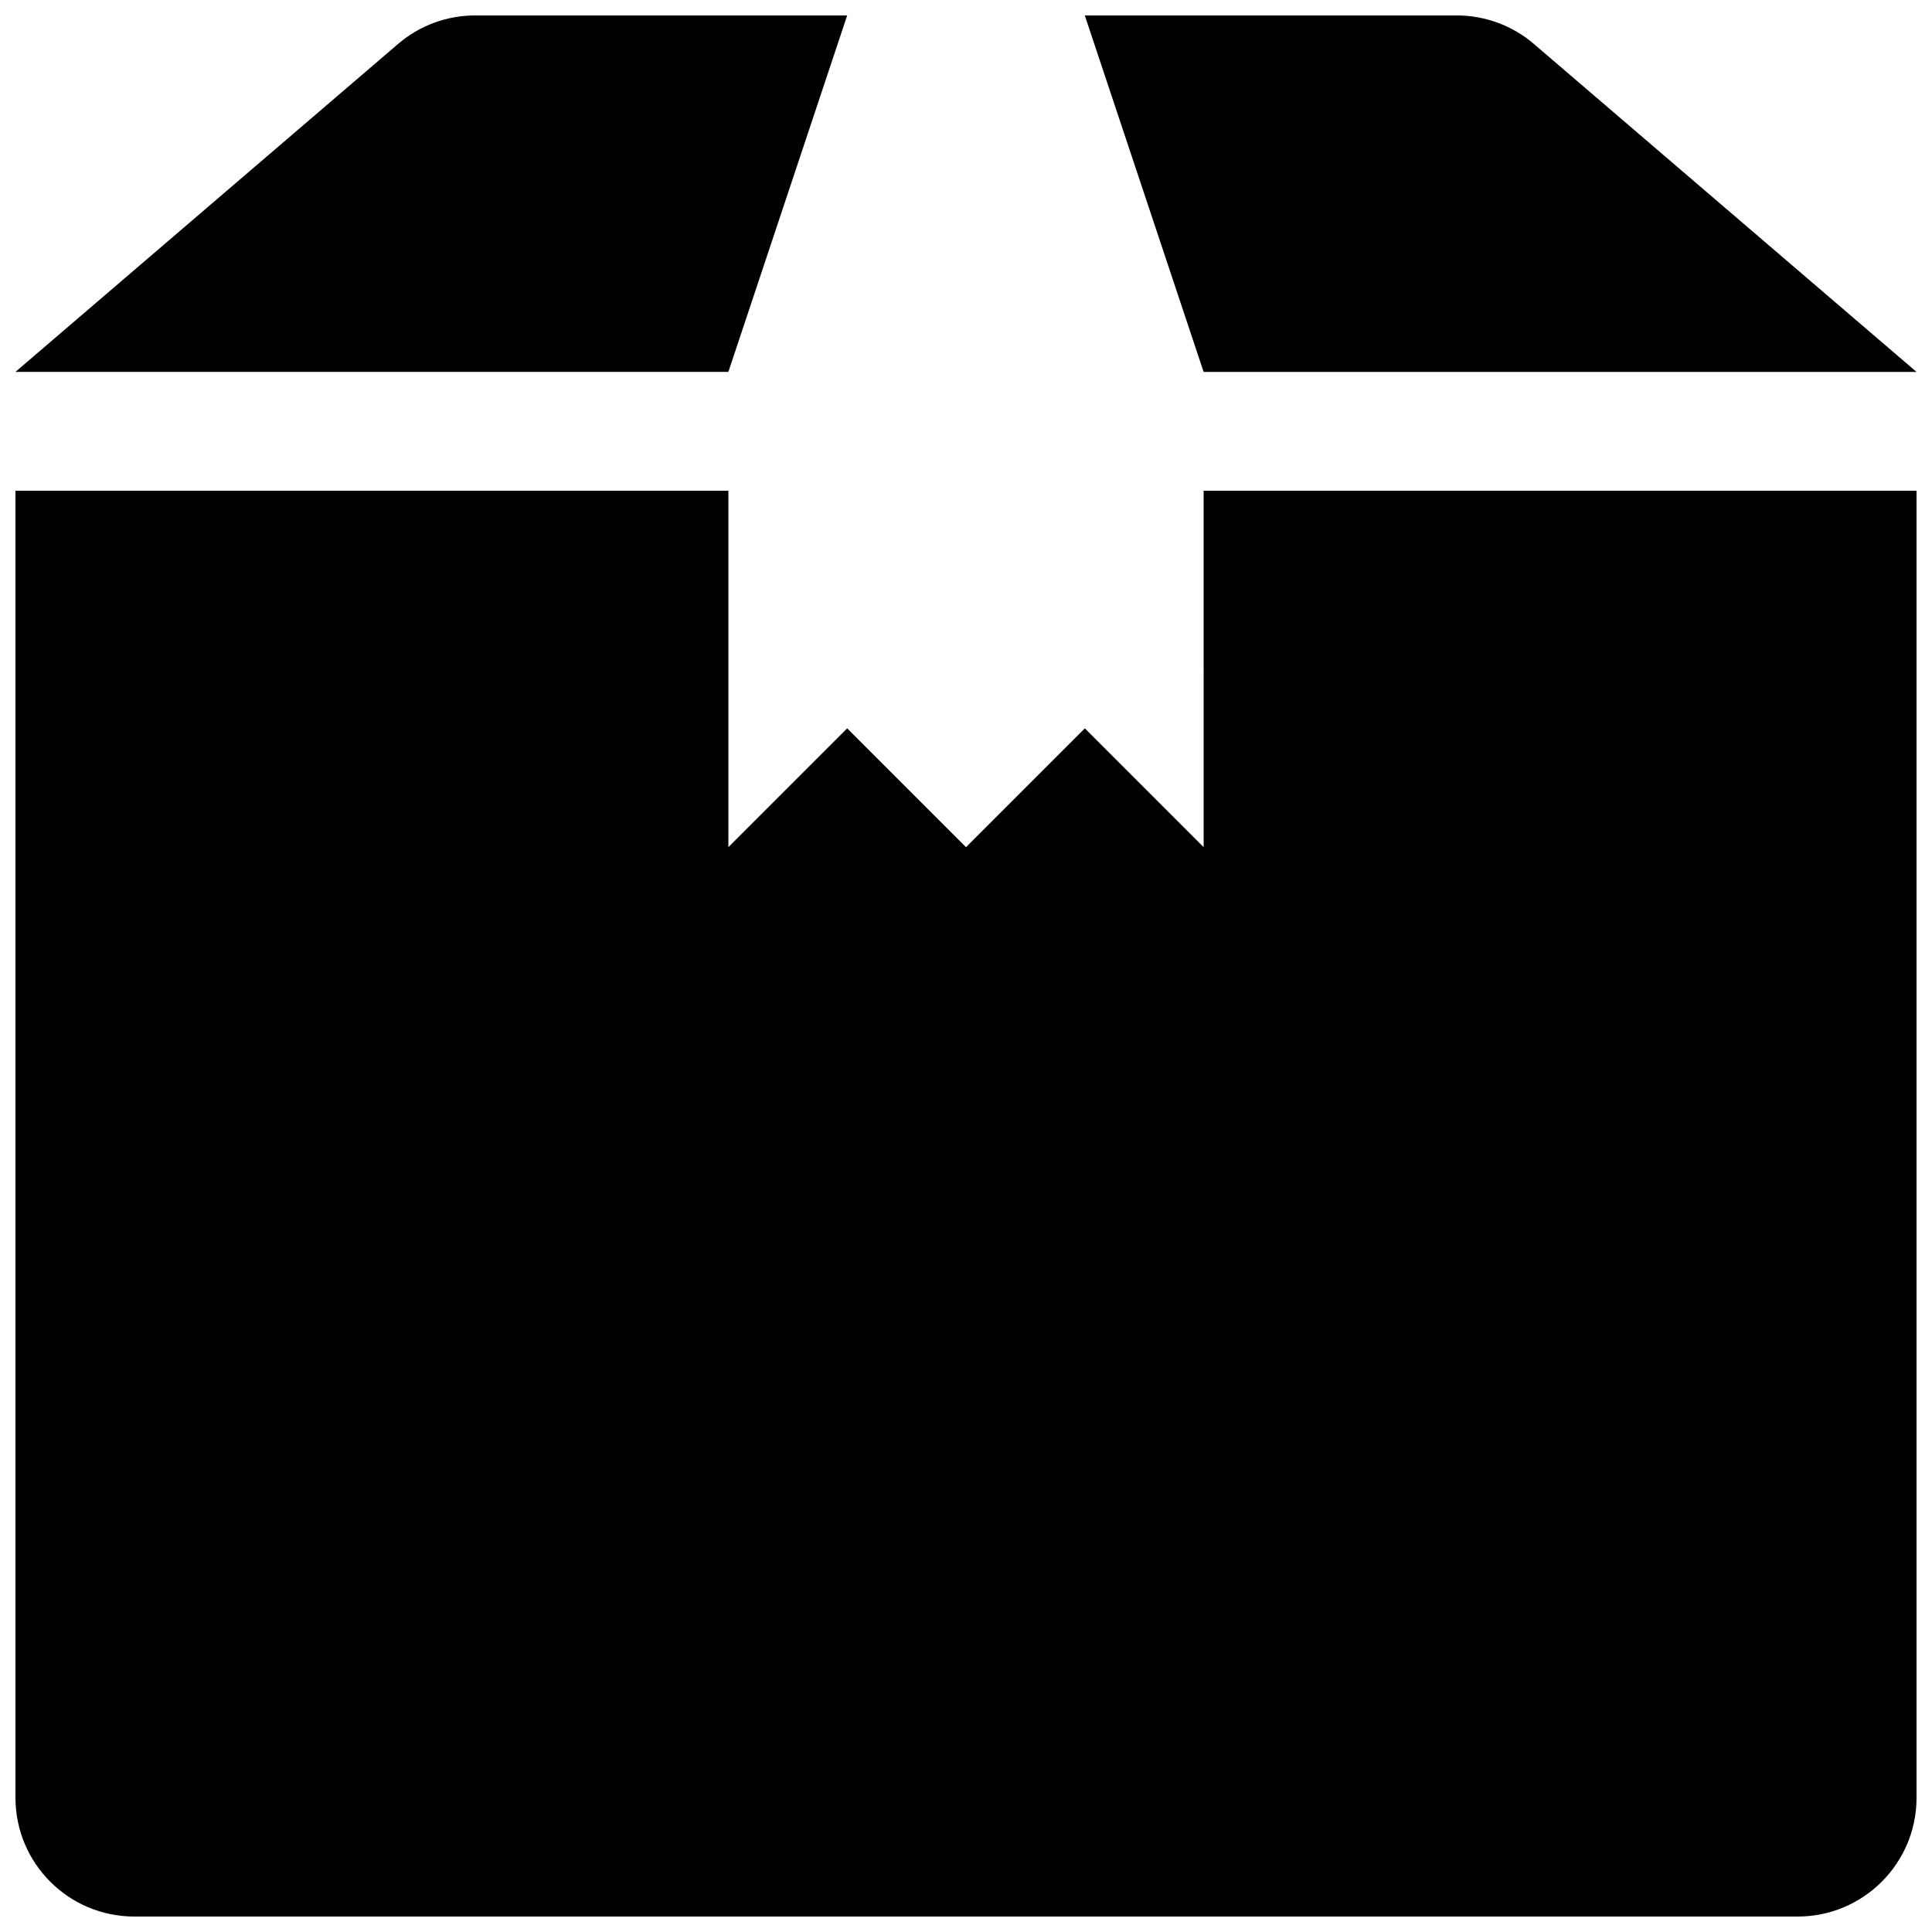 <?xml version="1.0" encoding="UTF-8"?>
<!-- Uploaded to: ICON Repo, www.iconrepo.com, Generator: ICON Repo Mixer Tools -->
<svg width="800px" height="800px" version="1.1" viewBox="144 144 512 512" xmlns="http://www.w3.org/2000/svg">
 <defs>
  <clipPath id="c">
   <path d="m431 148.09h220.9v94.906h-220.9z"/>
  </clipPath>
  <clipPath id="b">
   <path d="m148.09 148.09h220.91v94.906h-220.91z"/>
  </clipPath>
  <clipPath id="a">
   <path d="m148.09 274h503.81v377.9h-503.81z"/>
  </clipPath>
 </defs>
 <g>
  <g clip-path="url(#c)">
   <path d="m651.9 242.56-101.36-86.875c-5.699-4.914-12.973-7.59-20.5-7.59h-98.555l31.488 94.465z"/>
  </g>
  <g clip-path="url(#b)">
   <path d="m368.51 148.09h-98.559c-7.527 0-14.801 2.676-20.5 7.59l-101.36 86.875h188.93z"/>
  </g>
  <g clip-path="url(#a)">
   <path d="m462.98 368.51-31.488-31.488-31.488 31.488-31.488-31.488-31.488 31.488v-94.465h-188.93v346.37c0 17.383 14.105 31.488 31.488 31.488h440.83c17.383 0 31.488-14.105 31.488-31.488v-346.37h-188.93z"/>
  </g>
 </g>
</svg>